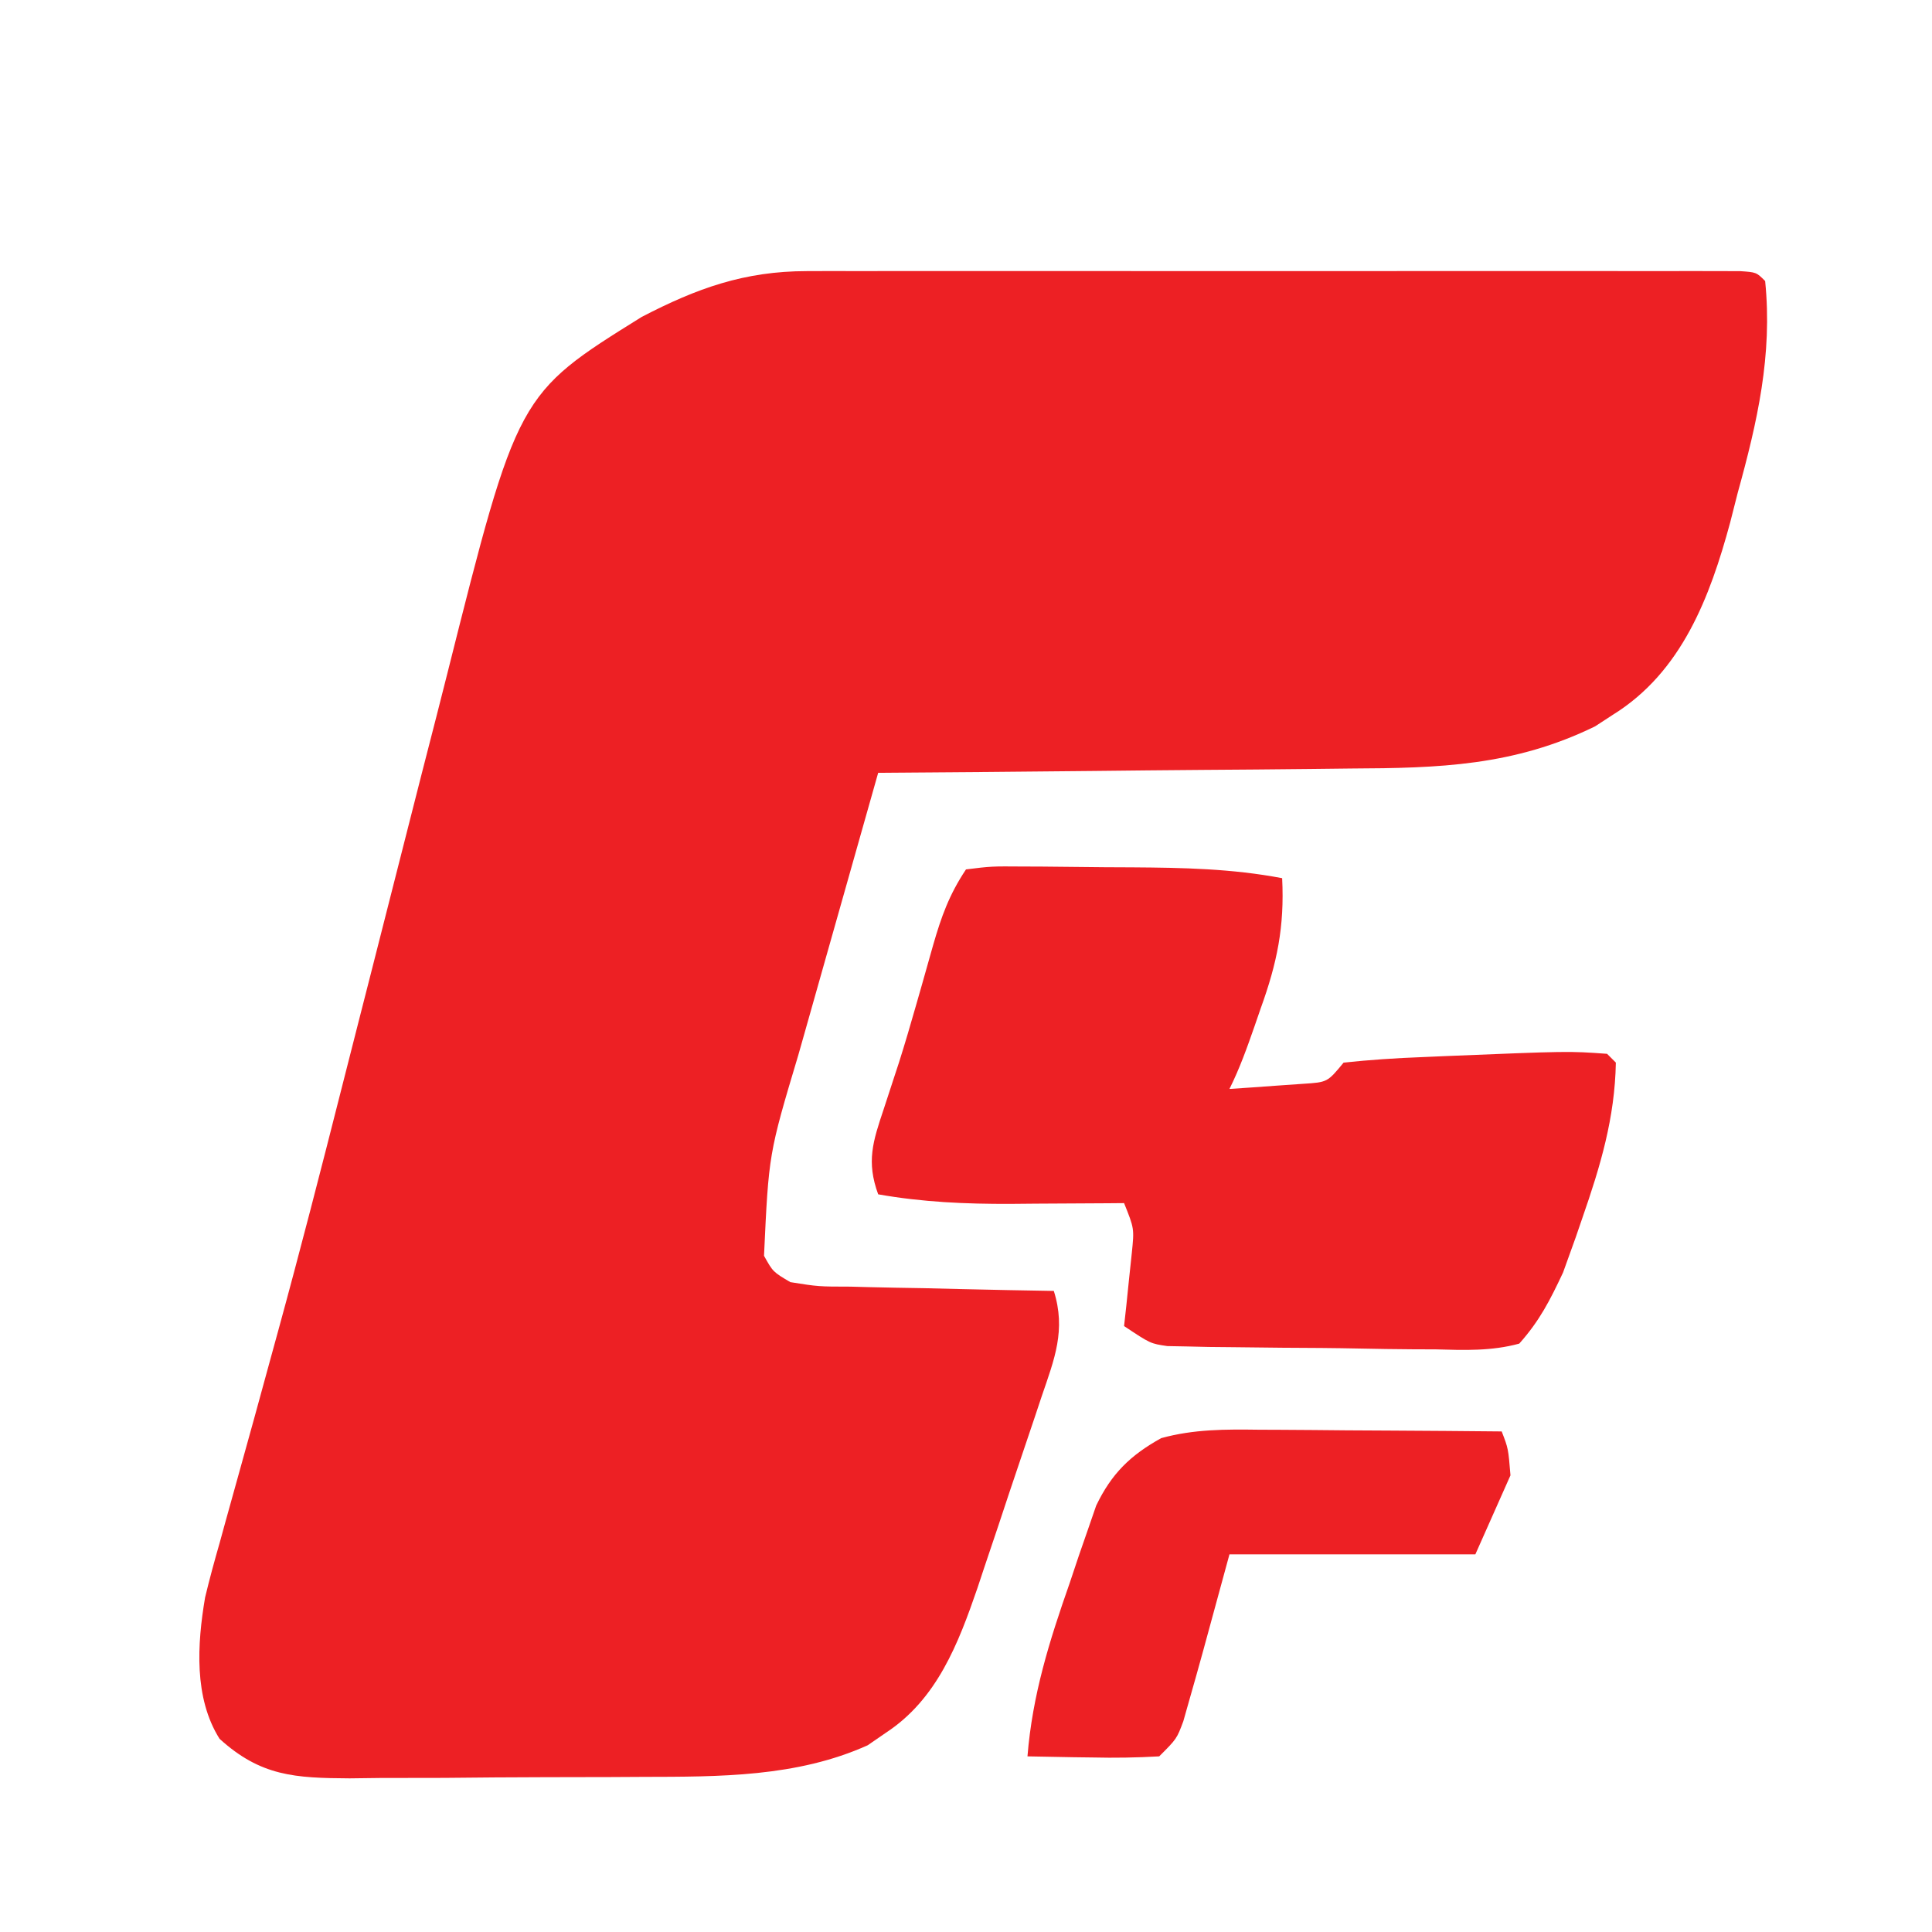 <svg xmlns="http://www.w3.org/2000/svg" version="1.1" xmlns:xlink="http://www.w3.org/1999/xlink" width="220" height="220"><svg version="1.1" xmlns="http://www.w3.org/2000/svg" width="220" height="220">
<path d="M0 0 C1.434 -0.004 1.434 -0.004 2.898 -0.009 C3.935 -0.007 4.972 -0.004 6.04 -0.002 C7.142 -0.004 8.243 -0.006 9.378 -0.008 C13.014 -0.012 16.651 -0.009 20.287 -0.006 C22.811 -0.007 25.335 -0.007 27.859 -0.009 C33.145 -0.01 38.431 -0.008 43.717 -0.003 C49.834 0.002 55.951 0 62.068 -0.005 C67.952 -0.01 73.835 -0.01 79.719 -0.007 C82.224 -0.006 84.73 -0.007 87.235 -0.009 C90.726 -0.012 94.217 -0.008 97.708 -0.002 C98.753 -0.004 99.799 -0.006 100.876 -0.009 C101.82 -0.006 102.765 -0.003 103.739 0 C104.565 0 105.391 0.001 106.242 0.001 C108.116 0.127 108.116 0.127 109.116 1.127 C109.971 9.548 108.225 17.186 105.991 25.252 C105.707 26.367 105.423 27.482 105.131 28.631 C102.832 37.118 99.615 45.647 91.803 50.502 C91.126 50.943 90.45 51.384 89.752 51.838 C80.533 56.345 71.982 56.597 61.924 56.639 C60.368 56.656 58.811 56.674 57.254 56.693 C53.186 56.74 49.117 56.77 45.048 56.797 C40.885 56.826 36.722 56.873 32.559 56.918 C24.411 57.004 16.263 57.071 8.116 57.127 C6.584 62.534 5.054 67.942 3.526 73.35 C3.006 75.187 2.486 77.024 1.966 78.861 C1.215 81.512 0.466 84.163 -0.283 86.814 C-0.513 87.626 -0.743 88.438 -0.981 89.274 C-4.346 100.517 -4.346 100.517 -4.884 112.127 C-3.863 113.96 -3.863 113.96 -1.884 115.127 C1.31 115.635 1.31 115.635 4.971 115.639 C5.963 115.666 5.963 115.666 6.976 115.693 C9.085 115.747 11.194 115.781 13.303 115.814 C14.735 115.848 16.166 115.882 17.598 115.918 C21.104 116.003 24.609 116.07 28.116 116.127 C29.517 120.58 28.193 123.87 26.729 128.147 C26.471 128.923 26.212 129.7 25.946 130.5 C25.397 132.144 24.843 133.785 24.284 135.425 C23.436 137.916 22.608 140.412 21.782 142.91 C21.244 144.51 20.706 146.11 20.166 147.709 C19.921 148.448 19.676 149.187 19.424 149.948 C17.241 156.296 14.81 162.628 8.991 166.439 C8.307 166.91 7.624 167.38 6.92 167.865 C-1.152 171.497 -9.981 171.446 -18.681 171.463 C-20.47 171.473 -20.47 171.473 -22.295 171.483 C-24.799 171.493 -27.303 171.498 -29.808 171.498 C-33.637 171.502 -37.465 171.538 -41.295 171.576 C-43.736 171.582 -46.177 171.586 -48.619 171.588 C-49.76 171.602 -50.9 171.617 -52.076 171.631 C-58.3 171.596 -62.194 171.39 -66.884 167.127 C-69.819 162.459 -69.428 156.337 -68.531 151.037 C-68.028 148.937 -67.463 146.866 -66.865 144.791 C-66.651 144.011 -66.437 143.231 -66.216 142.428 C-65.753 140.746 -65.285 139.066 -64.813 137.387 C-63.527 132.813 -62.279 128.229 -61.025 123.647 C-60.764 122.696 -60.503 121.746 -60.234 120.767 C-57.715 111.579 -55.344 102.356 -53.002 93.121 C-52.322 90.438 -51.638 87.756 -50.953 85.074 C-50.727 84.191 -50.502 83.307 -50.269 82.397 C-50.044 81.517 -49.819 80.636 -49.588 79.729 C-48.23 74.409 -46.874 69.089 -45.527 63.767 C-44.429 59.43 -43.319 55.097 -42.201 50.766 C-41.79 49.166 -41.383 47.564 -40.981 45.961 C-32.949 14.011 -32.949 14.011 -18.814 5.217 C-12.53 1.951 -7.114 0.003 0 0 Z " fill="#ED2024" transform="translate(91.884,30.873)"></path>
<!-- <path d="M0 0 C0.90641739 0.00045319 1.81283478 0.00090637 2.74671936 0.00137329 C4.17124924 -0.00366463 4.17124924 -0.00366463 5.6245575 -0.00880432 C8.78516426 -0.01835313 11.94571818 -0.02025999 15.1063385 -0.02133179 C17.30055768 -0.02454377 19.49477664 -0.0279078 21.68899536 -0.03141785 C26.30182898 -0.03742042 30.91464383 -0.03925681 35.52748108 -0.03866577 C41.42187139 -0.03856457 47.31614009 -0.05216812 53.21050167 -0.06943798 C57.74972071 -0.08059569 62.28891082 -0.08258375 66.82814217 -0.08205605 C68.99972003 -0.08323235 71.17129874 -0.08763443 73.34286308 -0.09538841 C76.39423283 -0.10525577 79.4453449 -0.10228277 82.49671936 -0.09628296 C83.38491867 -0.10190247 84.27311798 -0.10752197 85.18823242 -0.11331177 C94.50476205 -0.06708209 103.36861163 0.94629003 110.70399475 7.14663696 C117.0093592 15.23043754 116.53370922 24.49016065 115.47150803 34.29198837 C114.74996892 39.46876935 113.75018383 44.59266827 112.7469635 49.72085571 C112.43927473 51.34492037 112.13259861 52.96917716 111.82687378 54.59361267 C111.18955944 57.96265138 110.54237736 61.32958349 109.88734436 64.69522095 C109.05000209 69.00027806 108.23485693 73.30918493 107.4265089 77.6197691 C106.79835761 80.95925315 106.16035098 84.29679313 105.51917458 87.6337986 C105.21473879 89.22286419 104.91295279 90.81243991 104.61392784 92.40253258 C104.19560768 94.6170212 103.76446686 96.82863182 103.32972717 99.03994751 C102.96665718 100.92280708 102.96665718 100.92280708 102.59625244 102.84370422 C101.71484926 106.10645607 100.69065944 108.42397272 98.70399475 111.14663696 C96.65101624 111.73013306 96.65101624 111.73013306 94.3250885 111.67007446 C93.06728577 111.65267212 93.06728577 111.65267212 91.78407288 111.63491821 C90.4759967 111.57884399 90.4759967 111.57884399 89.14149475 111.52163696 C88.26557678 111.50745728 87.38965881 111.49327759 86.48719788 111.47866821 C80.07173083 111.330505 80.07173083 111.330505 77.70399475 110.14663696 C78.39905618 102.97028028 79.58058653 95.95941638 80.9188385 88.87710571 C81.13464066 87.7197139 81.35044281 86.56232208 81.57278442 85.36985779 C82.25928075 81.69070166 82.95014923 78.01238468 83.64149475 74.33413696 C84.3285332 70.66646809 85.01461665 66.9986243 85.69949341 63.33055115 C86.12437253 61.0562679 86.55058294 58.78223278 86.97839355 56.50849915 C87.96972921 51.21426614 88.93639165 45.9162291 89.85462952 40.60879517 C90.01979568 39.65648514 90.18496185 38.70417511 90.35513306 37.7230072 C90.84652353 34.09405108 90.82256443 31.65148864 89.70399475 28.14663696 C85.14239041 24.16221522 80.09878766 24.80183348 74.39149475 24.95913696 C73.46014709 24.97267212 72.52879944 24.98620728 71.56922913 25.00015259 C69.28021829 25.03536814 66.99241017 25.08461598 64.70399475 25.14663696 C64.50354553 26.23452515 64.30309631 27.32241333 64.09657288 28.44326782 C62.22273949 38.602852 60.33499717 48.75976606 58.43197632 58.91392517 C57.47880956 63.9999762 56.52896346 69.08658267 55.58827209 74.17495728 C54.70495887 78.94972898 53.80896697 83.72195805 52.90370178 88.49261475 C52.56249516 90.30222551 52.22573493 92.11268037 51.89344788 93.9239502 C51.429255 96.44977578 50.94947164 98.97215297 50.4657135 101.49429321 C50.33158554 102.24437653 50.19745758 102.99445984 50.05926514 103.76727295 C49.70245647 105.58167531 49.21336483 107.36902327 48.70399475 109.14663696 C45.63255342 111.19426451 45.00548517 111.39670647 41.5438385 111.37710571 C40.75042053 111.37517212 39.95700256 111.37323853 39.13954163 111.37124634 C38.31518616 111.35900024 37.49083069 111.34675415 36.64149475 111.33413696 C35.81327209 111.33349243 34.98504944 111.3328479 34.13172913 111.33218384 C27.98506412 111.28717164 27.98506412 111.28717164 25.70399475 110.14663696 C27.16409693 96.40967916 29.66040327 82.90501703 32.20399475 69.33413696 C32.61197943 67.13955588 33.01953407 64.94489481 33.426651 62.75015259 C34.17593543 58.71278368 34.92795473 54.67594364 35.68251038 50.63955688 C35.93375671 49.28536148 35.93375671 49.28536148 36.19007874 47.90380859 C36.54667917 45.99063879 36.90854141 44.07844519 37.27455139 42.16705322 C37.45687317 41.20036713 37.63919495 40.23368103 37.82704163 39.23770142 C37.99232361 38.37248367 38.15760559 37.50726593 38.32789612 36.61582947 C38.86641594 33.08029649 38.8386873 29.71598948 38.70399475 26.14663696 C36.07676079 24.83301998 33.97788914 24.93409788 31.03993225 24.83023071 C29.35770569 24.76738892 29.35770569 24.76738892 27.64149475 24.70327759 C26.46586975 24.66396118 25.29024475 24.62464478 24.07899475 24.58413696 C22.89563538 24.54095337 21.712276 24.49776978 20.49305725 24.45327759 C17.56349147 24.3469627 14.63383887 24.24493055 11.70399475 24.14663696 C11.606026 25.05800415 11.50805725 25.96937134 11.40711975 26.90835571 C10.52289767 34.56907291 9.39718743 42.12214587 7.911026 49.68960571 C7.55215581 51.54307998 7.19394767 53.39668252 6.83631897 55.25039673 C6.65043213 56.21309479 6.46454529 57.17579285 6.27302551 58.16766357 C5.50251354 62.20142556 4.75971556 66.24006064 4.01860046 70.27931213 C3.26081921 74.40321803 2.4917012 78.52497565 1.72181702 82.64663696 C1.32909003 84.76144783 0.94053575 86.87703714 0.55580139 88.99331665 C-0.01020147 92.10124712 -0.59102446 95.20608616 -1.1749115 98.31069946 C-1.34374344 99.25740509 -1.51257538 100.20411072 -1.68652344 101.17950439 C-1.85357285 102.05247162 -2.02062225 102.92543884 -2.19273376 103.82485962 C-2.33389114 104.58980743 -2.47504852 105.35475525 -2.6204834 106.1428833 C-3.41670419 108.50465787 -4.36740117 109.59224473 -6.29600525 111.14663696 C-8.25718689 111.50308228 -8.25718689 111.50308228 -10.4561615 111.47476196 C-11.64628845 111.46702759 -11.64628845 111.46702759 -12.86045837 111.45913696 C-13.68481384 111.43851196 -14.50916931 111.41788696 -15.35850525 111.39663696 C-16.18672791 111.39148071 -17.01495056 111.38632446 -17.86827087 111.38101196 C-23.98655976 111.30135971 -23.98655976 111.30135971 -26.29600525 110.14663696 C-25.71593294 100.26184276 -23.85504571 90.66064243 -22.02256775 80.95132446 C-21.69441549 79.19181837 -21.366737 77.43222386 -21.039505 75.67254639 C-20.18033095 71.05876951 -19.31527425 66.44611596 -18.44877625 61.83370972 C-17.40524188 56.27354333 -16.36814553 50.71217348 -15.33063316 45.15088081 C-14.52143127 40.81364165 -13.71118362 36.47660935 -12.89723206 32.14025879 C-12.5972808 30.53937543 -12.29742327 28.93847451 -11.99766541 27.33755493 C-11.85419992 26.57297911 -11.71073444 25.80840328 -11.56292152 25.02065849 C-10.82975913 21.09173221 -10.12014711 17.1601059 -9.44413757 13.22091675 C-9.30812323 12.43120043 -9.17210888 11.64148411 -9.03197289 10.82783699 C-8.77441913 9.32313383 -8.52037123 7.81782516 -8.27031898 6.31185722 C-7.16285261 -0.16446483 -6.56107655 0.03412862 0 0 Z " fill="#ED2024" transform="translate(912.2960052490234,90.85336303710938)"/> -->
<!-- <path d="M0 0 C1.78074165 -0.00855011 1.78074165 -0.00855011 3.59745789 -0.01727295 C6.10296749 -0.02669444 8.60848933 -0.03324556 11.11401367 -0.03710938 C14.92584039 -0.04681547 18.73712771 -0.07786724 22.54882812 -0.109375 C24.99088224 -0.11590598 27.43294018 -0.12115608 29.875 -0.125 C31.56922844 -0.1435202 31.56922844 -0.1435202 33.29768372 -0.16241455 C44.35027255 -0.13163876 53.30973382 1.87614007 61.32421875 9.890625 C66.54637655 16.68450019 67.06421896 23.46899157 66.140625 31.80078125 C64.22787753 44.71553352 61.19082072 55.26753881 50.70703125 63.73828125 C41.35041912 70.35852568 31.95266606 71.50884961 20.734375 71.43359375 C19.61606796 71.43313553 18.49776093 71.43267731 17.3455658 71.4322052 C14.99656098 71.4291978 12.64755788 71.42135715 10.29858398 71.40893555 C6.68661525 71.39056088 3.07490145 71.38842688 -0.53710938 71.38867188 C-2.82161682 71.38376063 -5.10612252 71.37793404 -7.390625 71.37109375 C-8.47593002 71.36998093 -9.56123505 71.3688681 -10.6794281 71.36772156 C-11.67458939 71.36134171 -12.66975067 71.35496185 -13.69506836 71.34838867 C-14.57472763 71.34457687 -15.4543869 71.34076508 -16.36070251 71.33683777 C-18.36328125 71.203125 -18.36328125 71.203125 -19.36328125 70.203125 C-19.62256518 64.89462773 -18.98093734 60.01093518 -17.98828125 54.828125 C-17.86195313 54.10496094 -17.735625 53.38179687 -17.60546875 52.63671875 C-17.26286761 50.81065465 -16.82080442 49.00383547 -16.36328125 47.203125 C-13.26608014 45.65452444 -10.00503962 46.10299864 -6.609375 46.140625 C-5.83449234 46.14441162 -5.05960968 46.14819824 -4.26124573 46.15209961 C-0.94517515 46.16841679 2.37077228 46.19629513 5.68676758 46.22363281 C8.10888073 46.24190384 10.53097267 46.25389008 12.953125 46.265625 C13.68785538 46.27392334 14.42258575 46.28222168 15.17958069 46.29077148 C25.12585533 46.61996146 25.12585533 46.61996146 34.13671875 43.203125 C36.99471578 39.77352856 37.52539097 37.70670272 38.01953125 33.38671875 C37.43773381 30.06809868 36.37790852 29.18649401 33.63671875 27.203125 C30.21436735 26.60287289 26.82616996 26.66687518 23.359375 26.70703125 C22.35587509 26.70557602 21.35237518 26.70412079 20.31846619 26.70262146 C18.19771419 26.7042803 16.07695013 26.71583987 13.95629883 26.73657227 C10.71448445 26.76548883 7.47430934 26.75718794 4.23242188 26.74414062 C2.17056498 26.75037936 0.10871325 26.75877135 -1.953125 26.76953125 C-2.9209642 26.76659561 -3.88880341 26.76365997 -4.88597107 26.76063538 C-10.87328366 26.84430503 -14.31452825 27.55529698 -18.92913818 31.56306458 C-20.59538328 33.46855274 -20.91986376 34.62963482 -21.34643555 37.10449219 C-21.48635422 37.88250183 -21.62627289 38.66051147 -21.77043152 39.46209717 C-21.90806412 40.2996051 -22.04569672 41.13711304 -22.1875 42 C-22.41419121 43.30049286 -22.41419121 43.30049286 -22.64546204 44.6272583 C-22.96277093 46.46211937 -23.27424774 48.29799714 -23.58032227 50.13476562 C-24.04707289 52.93090946 -24.53267306 55.72326262 -25.02148438 58.515625 C-25.32794837 60.30189061 -25.63332212 62.08834368 -25.9375 63.875 C-26.08120529 64.70441101 -26.22491058 65.53382202 -26.37297058 66.3883667 C-27.13872499 71.0289407 -27.71928058 75.4847389 -27.36328125 80.203125 C-24.82190966 83.36266805 -23.21705466 84.91853386 -19.36328125 86.203125 C-17.14050543 86.32112906 -14.91444574 86.38006826 -12.6887207 86.40844727 C-12.01528625 86.41834686 -11.34185181 86.42824646 -10.64801025 86.43844604 C-8.42422998 86.47000889 -6.20042835 86.49479775 -3.9765625 86.51953125 C-2.43384753 86.54010529 -0.89113815 86.56110188 0.65156555 86.58250427 C4.71049477 86.6376785 8.76947448 86.68710825 12.82849121 86.73535156 C16.97099293 86.78560054 21.11342141 86.84126887 25.25585938 86.89648438 C33.38275056 87.00400909 41.50970305 87.10546666 49.63671875 87.203125 C51.41682371 90.76333491 49.94574784 94.81864293 49.32421875 98.640625 C49.19337891 99.51267578 49.06253906 100.38472656 48.92773438 101.28320312 C48.79431641 102.12173828 48.66089844 102.96027344 48.5234375 103.82421875 C48.40186279 104.5917749 48.28028809 105.35933105 48.1550293 106.15014648 C47.63671875 108.203125 47.63671875 108.203125 45.63671875 111.203125 C43.09778689 111.51636213 40.79959293 111.6333697 38.25634766 111.62304688 C37.49504547 111.63151642 36.73374329 111.63998596 35.94937134 111.64871216 C33.42050646 111.67219466 30.89224718 111.67310071 28.36328125 111.671875 C26.60126503 111.67897671 24.83925112 111.68667573 23.07723999 111.69494629 C19.37320554 111.70842179 15.66938419 111.70994924 11.96533203 111.70410156 C7.24673532 111.69824346 2.52918113 111.72861937 -2.18921471 111.76921844 C-5.83555489 111.79525092 -9.48165055 111.79795811 -13.12807083 111.79432678 C-14.86539932 111.79600776 -16.60274039 111.80555057 -18.33997726 111.82347107 C-28.39918198 111.91570799 -37.55066447 111.79474717 -46.36328125 106.203125 C-52.44697883 100.1974225 -55.63296196 93.96447589 -55.71875 85.3046875 C-55.57042848 75.65237964 -53.87081781 66.2170302 -52.2199707 56.72558594 C-51.67617365 53.58039457 -51.16032877 50.43145675 -50.64648438 47.28125 C-47.90381538 30.94850567 -44.88558189 17.68485728 -31.42578125 6.890625 C-21.80582684 0.05637167 -11.40568084 0.04268627 0 0 Z " fill="#ED2024" transform="translate(262.36328125,90.796875)"/> -->
<!-- <path d="M0 0 C1.28578949 -0.00637985 2.57157898 -0.0127597 3.89633179 -0.01933289 C5.31451378 -0.02086289 6.73269628 -0.02197614 8.15087891 -0.02270508 C9.6028344 -0.02591876 11.05478957 -0.02928291 12.50674438 -0.03279114 C15.56179553 -0.03879459 18.61681837 -0.04063017 21.671875 -0.04003906 C25.55959791 -0.03993822 29.44713493 -0.05350293 33.33481407 -0.07081127 C36.34112352 -0.08202152 39.34738961 -0.0839554 42.3537178 -0.08342934 C43.78483334 -0.08459927 45.21595036 -0.08896475 46.64704514 -0.0967617 C59.5090576 -0.16018698 70.44743328 0.22900758 81.00244141 8.14526367 C85.81157681 12.95439907 88.34640679 18.89408509 88.54359436 25.67945862 C88.53903732 26.38876022 88.53448029 27.09806183 88.52978516 27.82885742 C88.5262352 28.62134384 88.52268524 29.41383026 88.51902771 30.23033142 C88.13523187 44.5011225 85.27548256 58.72398518 82.96154785 72.78265381 C82.42743429 76.04857166 81.9071074 79.31662128 81.3872385 82.58483219 C80.76520001 86.49248959 80.13641122 90.39904955 79.50634766 94.30541992 C79.38721071 95.0464049 79.26807377 95.78738987 79.14532661 96.55082893 C78.80915965 98.63249254 78.46829831 100.71332638 78.12573242 102.79394531 C77.93253922 103.97573868 77.73934601 105.15753204 77.54029846 106.37513733 C77.00244141 109.14526367 77.00244141 109.14526367 76.00244141 111.14526367 C68.2814754 111.30123256 60.56039846 111.44934166 52.83910847 111.58822727 C49.25129929 111.65299223 45.66357367 111.72016562 42.07592773 111.79345703 C14.66453756 112.35007874 14.66453756 112.35007874 1.88525391 111.77416992 C1.06185013 111.73852432 0.23844635 111.70287872 -0.60990906 111.66615295 C-8.49318101 111.22743546 -15.74281669 109.86523927 -21.49755859 104.08276367 C-27.81623187 95.33948321 -27.37444045 85.92428157 -25.86474609 75.74291992 C-24.22332156 66.30174806 -21.88901958 56.0076485 -14.20849609 49.66870117 C-4.57468255 43.64244334 4.67913783 42.69134127 15.88525391 42.63354492 C17.18067108 42.61559372 18.47608826 42.59764252 19.8107605 42.57914734 C23.22020514 42.53206044 26.62958559 42.50198631 30.03924561 42.47570801 C33.53231485 42.44569128 37.02516357 42.39923479 40.51806641 42.35424805 C47.34606484 42.26868668 54.1741371 42.20113432 61.00244141 42.14526367 C61.20192326 40.71815769 61.38977628 39.28942323 61.57275391 37.86010742 C61.67861816 37.06467529 61.78448242 36.26924316 61.89355469 35.44970703 C62.05909326 31.9463021 61.04588091 29.93796433 59.00244141 27.14526367 C55.14701855 25.16015829 51.85991845 24.87730482 47.55981445 24.82641602 C46.27886398 24.80654633 44.99791351 24.78667664 43.67814636 24.76620483 C42.29015271 24.75433023 40.90215724 24.74266727 39.51416016 24.73120117 C38.08639926 24.71247962 36.65864931 24.69290547 35.23091125 24.67251587 C31.48438994 24.62129267 27.7378328 24.58161474 23.9911499 24.54437256 C20.16344408 24.50427114 16.33588606 24.45320688 12.50830078 24.40307617 C5.00644923 24.30643319 -2.49547411 24.22199154 -9.99755859 24.14526367 C-9.88252591 21.62362607 -9.75581083 19.10345177 -9.62255859 16.58276367 C-9.57615234 15.52605469 -9.57615234 15.52605469 -9.52880859 14.44799805 C-8.73145958 0.0292701 -8.73145958 0.0292701 0 0 Z M4.00244141 73.14526367 C1.66322656 76.3351021 1.58916934 79.2605062 2.00244141 83.14526367 C3.54750607 85.18193982 4.72390297 86.00599445 7.00244141 87.14526367 C8.54471997 87.23517459 10.09085036 87.26283328 11.63574219 87.25878906 C12.59658722 87.25871353 13.55743225 87.258638 14.5473938 87.25856018 C16.10682205 87.25081825 16.10682205 87.25081825 17.69775391 87.24291992 C18.76033417 87.24150497 19.82291443 87.24009003 20.91769409 87.2386322 C24.3209715 87.23302201 27.72418379 87.22046776 31.12744141 87.20776367 C33.43082587 87.20274999 35.73421137 87.19818685 38.03759766 87.1940918 C43.6925679 87.18304927 49.3475 87.16630119 55.00244141 87.14526367 C55.33819197 84.70807432 55.67113425 82.27055752 56.00244141 79.83276367 C56.09783203 79.1424707 56.19322266 78.45217773 56.29150391 77.7409668 C56.68271583 74.84879294 57.00244141 72.0676139 57.00244141 69.14526367 C50.418917 69.04365078 43.83559564 68.97370898 37.25146484 68.92553711 C35.01278119 68.90545051 32.77414982 68.87817587 30.53564453 68.84350586 C27.31350792 68.79485904 24.09206639 68.77226493 20.86962891 68.75463867 C19.37397903 68.72367096 19.37397903 68.72367096 17.84811401 68.69207764 C11.89876392 68.69016653 8.54299348 69.19703763 4.00244141 73.14526367 Z " fill="#ED2024" transform="translate(580.99755859375,90.854736328125)"/> -->
<!-- <path d="M0 0 C0.75990234 -0.00175232 1.51980469 -0.00350464 2.30273438 -0.00531006 C4.80308342 -0.00969553 7.30336123 -0.00680342 9.80371094 -0.00341797 C11.54294854 -0.00409168 13.28218606 -0.00506226 15.02142334 -0.00631714 C18.65947367 -0.00778939 22.29749941 -0.00565368 25.93554688 -0.00097656 C30.60878568 0.00473744 35.28196727 0.0014282 39.95520401 -0.00454903 C43.5427087 -0.00815292 47.13019969 -0.00701714 50.71770477 -0.00442123 C52.44176999 -0.00375237 54.16583643 -0.00457899 55.88990021 -0.00690079 C58.29121733 -0.00942633 60.69243996 -0.00558892 63.09375 0 C63.8116571 -0.00202423 64.52956421 -0.00404846 65.26922607 -0.00613403 C70.17381962 0.01512822 70.17381962 0.01512822 71.28808594 1.12939453 C71.70509142 8.35748956 71.56008536 17.58539569 68.28808594 24.12939453 C66.95503922 24.13819389 66.95503922 24.13819389 65.59506226 24.14717102 C57.20855257 24.20514136 48.82230798 24.27724305 40.43605614 24.36510944 C36.12487034 24.40978408 31.81377842 24.44904651 27.50244141 24.47583008 C23.33958352 24.50189222 19.1770874 24.54231494 15.01445389 24.5925808 C13.42853937 24.60922989 11.84256231 24.62075636 10.25657272 24.62700844 C8.030203 24.63667115 5.80475468 24.66475441 3.57861328 24.69702148 C1.67999039 24.71367607 1.67999039 24.71367607 -0.25698853 24.73066711 C-4.86156012 25.26207334 -8.24591026 26.71225752 -11.58691406 29.94189453 C-13.11910523 32.92115514 -13.19413165 34.82275964 -12.71191406 38.12939453 C-10.66372996 40.74771006 -9.474197 41.98170284 -6.17221069 42.62145996 C-5.2164212 42.61827759 -4.26063171 42.61509521 -3.27587891 42.61181641 C-2.18729584 42.61862427 -1.09871277 42.62543213 0.02285767 42.63244629 C1.7822316 42.61546692 1.7822316 42.61546692 3.57714844 42.59814453 C4.79075043 42.60519409 6.00435242 42.61224365 7.25473022 42.61950684 C12.44580971 42.64900042 17.63651547 42.63241996 22.82763672 42.62011719 C26.61936591 42.61772553 30.41049403 42.63872329 34.20214844 42.66064453 C35.36291901 42.64932495 36.52368958 42.63800537 37.71963501 42.62634277 C45.5355875 42.67438802 53.13670481 43.47160461 59.22671509 48.83752441 C64.53867829 54.50840825 65.70406074 60.26395509 65.53808594 67.86767578 C64.73930792 78.28923273 62.9002925 88.16052012 57.28808594 97.12939453 C56.73121094 98.03689453 56.17433594 98.94439453 55.60058594 99.87939453 C48.24751221 107.03373654 38.16466924 111.44310185 27.90101624 111.50265503 C27.15726242 111.4918692 26.41350861 111.48108337 25.6472168 111.4699707 C24.8363562 111.47040878 24.02549561 111.47084686 23.19006348 111.47129822 C20.54409612 111.4692296 17.89878457 111.44599112 15.25292969 111.42236328 C13.40491583 111.41676045 11.55689749 111.4124936 9.70887756 111.40950012 C4.87061017 111.39810545 0.03261763 111.36868515 -4.80554199 111.33538818 C-9.7528105 111.30457073 -14.70012389 111.29096994 -19.64746094 111.27587891 C-29.33573201 111.24380982 -39.02380008 111.19267927 -48.71191406 111.12939453 C-48.22068954 102.99833592 -47.35925165 95.11018538 -45.71191406 87.12939453 C-44.78563202 87.1257489 -43.85934998 87.12210327 -42.90499878 87.11834717 C-34.16526416 87.08044237 -25.42590176 87.02356125 -16.68642998 86.94549179 C-12.19360797 86.90602344 -7.70098177 86.87383189 -3.20800781 86.85839844 C1.12997818 86.8432275 5.46742586 86.80877456 9.80517197 86.76108551 C11.45807078 86.74627615 13.11104645 86.73835377 14.76401138 86.73751068 C17.08397711 86.73513782 19.40245896 86.70803546 21.72216797 86.67529297 C23.04121124 86.66641052 24.36025452 86.65752808 25.7192688 86.64837646 C29.87248627 86.04441029 32.04433215 84.74526277 35.28808594 82.12939453 C37.83097615 78.0386581 37.34957105 74.72916337 36.28808594 70.12939453 C33.85974768 68.9152254 32.28364485 68.99205016 29.56982422 68.97167969 C28.58764923 68.96141754 27.60547424 68.9511554 26.59353638 68.94058228 C25.52594086 68.93328094 24.45834534 68.92597961 23.35839844 68.91845703 C21.09537072 68.89035993 18.83235 68.86169533 16.56933594 68.83251953 C13.00391041 68.79147022 9.43861133 68.75458465 5.87304688 68.72802734 C2.4303885 68.70016324 -1.01167695 68.65426157 -4.45410156 68.60595703 C-5.50145477 68.60270416 -6.54880798 68.59945129 -7.62789917 68.59609985 C-18.20270216 68.42327977 -28.25409235 67.14743793 -35.92285156 59.39501953 C-41.26435561 52.63066943 -40.93942058 45.85405456 -40.14941406 37.62939453 C-38.81094211 26.33378384 -35.78068296 15.8179476 -26.57128906 8.40673828 C-18.05701758 2.51335649 -10.3750775 -0.02958756 0 0 Z " fill="#ED2024" transform="translate(482.7119140625,90.87060546875)"/> -->
<!-- <path d="M0 0 C3.02944129 -0.49786635 5.70759352 -0.73788402 8.75 -0.8125 C9.54921875 -0.88275391 10.3484375 -0.95300781 11.171875 -1.02539062 C13.77438759 -1.08745713 15.54547517 -0.88064257 18 0 C19.51268005 1.82940674 19.51268005 1.82940674 20.86108398 4.24316406 C21.37128082 5.15144455 21.88147766 6.05972504 22.40713501 6.99552917 C25.2479107 12.35381612 27.98861431 17.7545366 30.67578125 23.19140625 C31.29216332 24.430458 31.90896717 25.66930002 32.52616882 26.90794373 C34.1320483 30.13286329 35.73342157 33.35999638 37.33343506 36.58782959 C39.91022989 41.78495217 42.49273475 46.97923184 45.0776577 52.1723156 C45.97754195 53.98230566 46.87468975 55.7936331 47.77156067 57.6051178 C48.31270004 58.69392746 48.85383942 59.78273712 49.41137695 60.90454102 C50.12702568 62.348218 50.12702568 62.348218 50.85713196 63.82106018 C51.81951214 65.91876318 51.81951214 65.91876318 53 67 C53.20338234 65.76305138 53.20338234 65.76305138 53.41087341 64.50111389 C54.68683224 56.74534533 55.96665049 48.99022583 57.25085354 41.23581791 C57.91100182 37.24878966 58.56963323 33.26152296 59.22485352 29.27368164 C59.85674623 25.42816127 60.49255082 21.58330672 61.13112068 17.73888969 C61.37454941 16.26904968 61.61654634 14.79897183 61.85711479 13.32866096 C62.19323858 11.27583996 62.53435621 9.22390912 62.87670898 7.17211914 C63.06990219 6.00185684 63.2630954 4.83159454 63.46214294 3.62586975 C64 1 64 1 65 0 C66.63472882 -0.08700342 68.27314055 -0.10701063 69.91015625 -0.09765625 C70.89951172 -0.09443359 71.88886719 -0.09121094 72.90820312 -0.08789062 C73.94912109 -0.07951172 74.99003906 -0.07113281 76.0625 -0.0625 C77.62967773 -0.05573242 77.62967773 -0.05573242 79.22851562 -0.04882812 C81.8190666 -0.03699913 84.40950559 -0.02051689 87 0 C88.26761564 3.80284691 87.66732071 6.08563638 86.99951172 10.04052734 C86.88089279 10.75516144 86.76227386 11.46979553 86.64006042 12.20608521 C86.24355743 14.58392677 85.83665835 16.95986697 85.4296875 19.3359375 C85.14815483 21.01085199 84.86725156 22.68587238 84.58694458 24.36099243 C83.84238285 28.79959538 83.08896267 33.23665181 82.33380127 37.67346191 C81.58684148 42.07175037 80.84852947 46.47148815 80.109375 50.87109375 C78.82297206 58.52002979 77.5265247 66.16721217 76.22306442 73.81325912 C75.42803037 78.47829331 74.63787333 83.14410507 73.85330772 87.81091118 C73.50050905 89.90679229 73.14593691 92.00236385 72.79055786 94.09780884 C72.36270258 96.62089047 71.93764512 99.14444868 71.51583862 101.66854858 C71.23560349 103.31109116 71.23560349 103.31109116 70.94970703 104.98681641 C70.78922882 105.93795319 70.62875061 106.88908997 70.46340942 107.86904907 C70 110 70 110 69 111 C67.43827255 111.08685603 65.87270656 111.10702219 64.30859375 111.09765625 C63.36435547 111.09443359 62.42011719 111.09121094 61.44726562 111.08789062 C60.45404297 111.07951172 59.46082031 111.07113281 58.4375 111.0625 C57.44041016 111.05798828 56.44332031 111.05347656 55.41601562 111.04882812 C52.94395151 111.03700007 50.47200482 111.02051849 48 111 C43.60319363 102.98511318 39.42536686 94.9118963 35.5625 86.625 C32.35132863 79.74342298 28.97424852 72.9867844 25.35766602 66.30908203 C21.74396092 59.62048951 18.38007124 52.80866884 15 46 C14.87916046 46.74058151 14.75832092 47.48116302 14.63381958 48.2441864 C13.49229906 55.23374715 12.34527569 62.22237747 11.19211006 69.21002483 C10.59949329 72.80220774 10.00898711 76.39471081 9.42333984 79.98803711 C8.8577573 83.45775999 8.28658451 86.92652082 7.71157455 90.39469337 C7.38760424 92.35768476 7.06938409 94.32162236 6.75125122 96.28556824 C6.55119476 97.4864357 6.35113831 98.68730316 6.14501953 99.92456055 C5.97181183 100.97935104 5.79860413 102.03414154 5.62014771 103.12089539 C5 106 5 106 3 111 C-3.93 111 -10.86 111 -18 111 C-18.8117941 106.9410295 -19.11116237 105.29058558 -18.48832703 101.50863647 C-18.34955139 100.63944077 -18.21077576 99.77024506 -18.0677948 98.87471008 C-17.90837906 97.93427353 -17.74896332 96.99383698 -17.5847168 96.02490234 C-17.42226471 95.02437332 -17.25981262 94.0238443 -17.09243774 92.99299622 C-16.55353418 89.68912487 -16.00174317 86.38755613 -15.44921875 83.0859375 C-15.07087141 80.79107821 -14.69309704 78.49612439 -14.31587219 76.20108032 C-13.52363463 71.39350926 -12.72514046 66.58703126 -11.92211914 61.78125 C-10.89212413 55.61461813 -9.87662799 49.44570492 -8.86564922 43.2759304 C-8.08783807 38.53793564 -7.30292626 33.801139 -6.51578712 29.06468582 C-6.13853917 26.7899865 -5.76338998 24.5149381 -5.39035606 22.23954391 C-4.86852687 19.06389408 -4.3373051 15.88995858 -3.8034668 12.71630859 C-3.65012375 11.77182358 -3.4967807 10.82733856 -3.33879089 9.85423279 C-3.19155579 8.99067673 -3.04432068 8.12712067 -2.8926239 7.23739624 C-2.76780482 6.48709829 -2.64298574 5.73680035 -2.51438427 4.9637661 C-2 3 -2 3 0 0 Z " fill="#ED2024" transform="translate(688,91)"/> -->
<!-- <path d="M0 0 C0.91644287 0.00523682 1.83288574 0.01047363 2.77709961 0.01586914 C4.26113281 0.02070312 4.26113281 0.02070312 5.77514648 0.02563477 C6.81606445 0.03401367 7.85698242 0.04239258 8.92944336 0.05102539 C10.49662109 0.05779297 10.49662109 0.05779297 12.09545898 0.06469727 C14.68600996 0.07652627 17.27644895 0.0930085 19.86694336 0.11352539 C21.18888779 4.50957684 20.40017015 8.37253405 19.65209961 12.81665039 C19.53314331 13.55963379 19.41418701 14.30261719 19.29162598 15.06811523 C18.84628573 17.83466985 18.38703814 20.59897129 17.92944336 23.36352539 C16.91881836 29.55102539 15.90819336 35.73852539 14.86694336 42.11352539 C29.71694336 42.11352539 44.56694336 42.11352539 59.86694336 42.11352539 C62.20496997 31.5035952 62.20496997 31.5035952 63.99975586 20.87524414 C64.16604492 19.70670898 64.33233398 18.53817383 64.50366211 17.33422852 C64.66479492 16.16827148 64.82592773 15.00231445 64.99194336 13.80102539 C65.32412269 11.4085735 65.65985258 9.01661089 65.99975586 6.62524414 C66.14300293 5.58843506 66.28625 4.55162598 66.43383789 3.48339844 C66.86694336 1.11352539 66.86694336 1.11352539 67.86694336 0.11352539 C69.50167218 0.02652197 71.14008391 0.00651477 72.77709961 0.01586914 C73.76645508 0.0190918 74.75581055 0.02231445 75.77514648 0.02563477 C76.81606445 0.03401367 77.85698242 0.04239258 78.92944336 0.05102539 C80.49662109 0.05779297 80.49662109 0.05779297 82.09545898 0.06469727 C84.68600996 0.07652627 87.27644895 0.0930085 89.86694336 0.11352539 C91.09413605 4.51820709 90.59866975 8.32566527 89.85058594 12.75170898 C89.67024811 13.88244591 89.67024811 13.88244591 89.48626709 15.036026 C89.0864067 17.52944354 88.67404415 20.02061937 88.26147461 22.51196289 C87.97743622 24.26563941 87.69413909 26.01943614 87.4115448 27.77334595 C86.66304134 32.40511403 85.90376966 37.03505668 85.14245605 41.66473389 C84.38409816 46.28975734 83.636973 50.91659323 82.88842773 55.54321289 C80.48039711 70.4008574 78.0489371 85.25525677 75.50366211 100.09008789 C75.26931206 101.47096085 75.26931206 101.47096085 75.03022766 102.87973022 C73.98659507 108.87422198 73.98659507 108.87422198 72.86694336 111.11352539 C65.60694336 111.11352539 58.34694336 111.11352539 50.86694336 111.11352539 C49.52711702 107.09404636 50.36954476 103.72933675 51.04663086 99.64868164 C51.1788504 98.81896347 51.31106995 97.9892453 51.44729614 97.13438416 C51.8721432 94.48047003 52.30714023 91.8283245 52.74194336 89.17602539 C53.02771898 87.39292142 53.3128825 85.60971924 53.59741211 83.82641602 C53.8715969 82.12124859 54.14631876 80.41616742 54.42163086 78.71118164 C54.5508493 77.91003433 54.68006775 77.10888702 54.8132019 76.28346252 C55.37787425 72.84438604 56.02094613 69.49751432 56.86694336 66.11352539 C41.35694336 66.11352539 25.84694336 66.11352539 9.86694336 66.11352539 C9.53694336 69.74352539 9.20694336 73.37352539 8.86694336 77.11352539 C8.50896728 79.78531438 8.12558923 82.45388801 7.71069336 85.11743164 C7.54990295 86.15238014 7.54990295 86.15238014 7.38586426 87.20823669 C7.16236056 88.64088359 6.93714124 90.0732639 6.71020508 91.50537109 C6.36271702 93.70275112 6.02272646 95.90120768 5.68334961 98.09985352 C5.46373816 99.50161533 5.24370215 100.90331071 5.02319336 102.30493164 C4.82532227 103.5650708 4.62745117 104.82520996 4.42358398 106.12353516 C3.86694336 109.11352539 3.86694336 109.11352539 2.86694336 111.11352539 C-4.39305664 111.11352539 -11.65305664 111.11352539 -19.13305664 111.11352539 C-20.25988385 107.73304378 -20.0036954 106.16888074 -19.43969727 102.68798828 C-19.26177139 101.56746567 -19.08384552 100.44694305 -18.90052795 99.29246521 C-18.5979734 97.45785484 -18.5979734 97.45785484 -18.28930664 95.58618164 C-18.08466293 94.30957169 -17.88001923 93.03296173 -17.66917419 91.71766663 C-17.11370065 88.25287604 -16.54952695 84.78955442 -15.9836235 81.32645416 C-15.40040987 77.74893584 -14.82470024 74.17021181 -14.24853516 70.59155273 C-13.5515807 66.26546548 -12.85386602 61.93950717 -12.15248108 57.61413574 C-10.72457222 48.80646484 -9.31992497 39.99553617 -7.94165039 31.17993164 C-7.61875582 29.120602 -7.29583997 27.0612757 -6.97290039 25.00195312 C-6.52348025 22.13489127 -6.07508195 19.26769127 -5.63012695 16.39993286 C-5.22723711 13.80647354 -4.81942623 11.21383536 -4.41040039 8.62133789 C-4.29417831 7.86401871 -4.17795624 7.10669952 -4.05821228 6.32643127 C-3.07778105 0.16380545 -3.07778105 0.16380545 0 0 Z " fill="#ED2024" transform="translate(347.133056640625,90.886474609375)"/> -->
<!-- <path d="M0 0 C0.83145727 0.00184359 1.66291454 0.00368717 2.51956749 0.00558662 C3.47311623 0.0028373 4.42666496 0.00008797 5.40910912 -0.00274467 C6.45855202 0.00444588 7.50799492 0.01163643 8.58923912 0.01904488 C9.69168465 0.01875282 10.79413017 0.01846077 11.92998314 0.01815987 C15.58780243 0.01955744 19.24542009 0.03513886 22.90320396 0.05078316 C25.43383231 0.05451176 27.96446209 0.05735945 30.49509239 0.0593586 C36.48390652 0.06622455 42.47263359 0.08200053 48.46141279 0.10205758 C55.27873153 0.12439496 62.09605372 0.13540456 68.91339993 0.14544845 C82.93868747 0.16636621 96.96391049 0.20155567 110.98914146 0.24609566 C112.80867715 3.60228425 113.14959245 5.17072177 112.34461021 8.94140816 C112.16220787 9.82183784 111.97980553 10.70226753 111.79187584 11.60937691 C111.5888485 12.52074409 111.38582115 13.43211128 111.17664146 14.37109566 C110.98521568 15.29019722 110.7937899 16.20929878 110.59656334 17.15625191 C109.16815135 23.88807589 109.16815135 23.88807589 107.98914146 26.24609566 C90.49914146 26.24609566 73.00914146 26.24609566 54.98914146 26.24609566 C54.65914146 29.21609566 54.32914146 32.18609566 53.98914146 35.24609566 C53.46038244 38.30864636 52.90640017 41.35356024 52.30945396 44.40234566 C52.14090904 45.2790139 51.97236412 46.15568214 51.79871178 47.05891609 C51.24090855 49.95537559 50.67789654 52.85078909 50.11414146 55.74609566 C49.51202338 58.8493028 48.91049783 61.95262423 48.30917931 65.0559864 C47.8826376 67.25723339 47.45564609 69.45839326 47.02823448 71.65947151 C45.58874108 79.08988627 44.18238693 86.52605283 42.79556847 93.96646309 C41.81740422 99.21397473 40.82751753 104.45926368 39.83771324 109.70459175 C39.35539245 112.27360604 38.87740336 114.84343737 38.40375328 117.41406441 C37.73798571 121.02310549 37.05672362 124.6289004 36.37195396 128.23437691 C36.17537193 129.32176659 35.9787899 130.40915627 35.77625084 131.52949715 C35.58498619 132.52047905 35.39372154 133.51146095 35.196661 134.53247261 C35.03505486 135.39886864 34.87344872 136.26526466 34.70694542 137.15791512 C33.98914146 139.24609566 33.98914146 139.24609566 30.98914146 141.24609566 C28.7525692 141.48901558 28.7525692 141.48901558 26.17273521 141.47656441 C24.77958092 141.47366402 24.77958092 141.47366402 23.35828209 141.47070503 C22.39084068 141.45845894 21.42339928 141.44621284 20.42664146 141.43359566 C19.45533287 141.43295113 18.48402428 141.43230659 17.48328209 141.43164253 C10.27000661 141.38652823 10.27000661 141.38652823 7.98914146 140.24609566 C8.64478392 133.69255627 9.62715217 127.27452736 10.83093834 120.8010273 C11.01479591 119.79830788 11.19865349 118.79558846 11.3880825 117.7624836 C11.99150045 114.47647781 12.59953434 111.19134657 13.20789146 107.90625191 C13.63024206 105.61465599 14.05239898 103.32302438 14.47437096 101.03135872 C15.35662277 96.24407376 16.24115618 91.45721758 17.12732506 86.6706562 C18.26484717 80.52544296 19.39673092 74.37920696 20.52694511 68.23264599 C21.3963073 63.50806657 22.26857613 58.78402745 23.14174461 54.06015015 C23.56048574 51.79281647 23.97832385 49.52531583 24.39525414 47.25764847 C24.9763334 44.09967867 25.56130184 40.9424542 26.14734459 37.7854023 C26.3198423 36.84360619 26.49234001 35.90181007 26.67006493 34.93147469 C26.82986336 34.07507393 26.98966179 33.21867317 27.1543026 32.33632088 C27.29219452 31.59029641 27.43008644 30.84427195 27.57215691 30.07564068 C27.98914146 28.24609566 27.98914146 28.24609566 28.98914146 26.24609566 C17.10914146 26.24609566 5.22914146 26.24609566 -7.01085854 26.24609566 C-8.56306684 21.58947075 -7.12936497 17.42068264 -6.19835854 12.68359566 C-6.01982338 11.71228706 -5.84128822 10.74097847 -5.65734291 9.74023628 C-5.38954018 8.34901558 -5.38954018 8.34901558 -5.11632729 6.92968941 C-4.95285805 6.07947212 -4.78938881 5.22925484 -4.62096596 4.35327339 C-3.81213255 1.55973953 -2.96026446 0.36228716 0 0 Z " fill="#ED2024" transform="translate(789.0108585357666,60.75390434265137)"/> -->
<path d="M0 0 C2.886 -0.356 2.886 -0.356 6.547 -0.328 C7.196 -0.326 7.845 -0.324 8.513 -0.322 C9.888 -0.316 11.264 -0.302 12.639 -0.281 C14.728 -0.25 16.817 -0.24 18.906 -0.234 C24.702 -0.195 30.286 -0.089 36 1 C36.28 6.543 35.413 10.689 33.562 15.812 C33.332 16.48 33.102 17.147 32.865 17.834 C32.012 20.284 31.161 22.677 30 25 C31.792 24.886 33.584 24.759 35.375 24.625 C36.872 24.521 36.872 24.521 38.398 24.414 C41.155 24.236 41.155 24.236 43 22 C46.004 21.686 48.925 21.485 51.938 21.375 C52.793 21.338 53.649 21.301 54.531 21.262 C68.629 20.684 68.629 20.684 73 21 C73.33 21.33 73.66 21.66 74 22 C73.887 28.309 72.242 33.779 70.188 39.688 C69.939 40.412 69.691 41.136 69.435 41.883 C69.182 42.585 68.929 43.288 68.668 44.012 C68.444 44.635 68.22 45.259 67.989 45.901 C66.508 49.045 65.343 51.371 63 54 C59.843 54.861 56.781 54.747 53.527 54.656 C52.608 54.653 51.688 54.649 50.741 54.645 C48.8 54.631 46.859 54.604 44.919 54.562 C41.945 54.5 38.973 54.481 35.998 54.469 C34.112 54.45 32.226 54.43 30.34 54.406 C29.449 54.398 28.559 54.389 27.641 54.38 C26.813 54.361 25.985 54.342 25.133 54.322 C24.405 54.309 23.678 54.295 22.928 54.281 C21 54 21 54 18 52 C18.084 51.241 18.168 50.481 18.254 49.699 C18.356 48.705 18.458 47.711 18.562 46.688 C18.667 45.701 18.771 44.715 18.879 43.699 C19.166 40.901 19.166 40.901 18 38 C17.101 38.008 17.101 38.008 16.183 38.016 C13.435 38.037 10.686 38.05 7.938 38.062 C6.995 38.071 6.052 38.079 5.08 38.088 C-0.063 38.106 -4.933 37.893 -10 37 C-11.358 33.287 -10.612 30.998 -9.375 27.312 C-8.818 25.609 -8.818 25.609 -8.25 23.871 C-8.048 23.255 -7.845 22.638 -7.637 22.003 C-6.948 19.836 -6.313 17.659 -5.688 15.473 C-5.36 14.328 -5.36 14.328 -5.026 13.161 C-4.598 11.658 -4.173 10.154 -3.751 8.65 C-2.805 5.362 -1.914 2.871 0 0 Z " fill="#ED2024" transform="translate(110,99)"></path>
<path d="M0 0 C0.792 0.003 1.584 0.006 2.4 0.009 C4.917 0.02 7.433 0.045 9.949 0.07 C11.661 0.08 13.372 0.089 15.084 0.098 C19.268 0.12 23.452 0.154 27.637 0.195 C28.387 2.133 28.387 2.133 28.637 5.195 C27.317 8.165 25.997 11.135 24.637 14.195 C15.397 14.195 6.157 14.195 -3.363 14.195 C-4.353 17.825 -5.343 21.455 -6.363 25.195 C-6.875 27.052 -7.392 28.907 -7.926 30.758 C-8.154 31.563 -8.382 32.369 -8.617 33.199 C-9.363 35.195 -9.363 35.195 -11.363 37.195 C-13.944 37.34 -16.413 37.382 -18.988 37.32 C-19.695 37.311 -20.401 37.302 -21.129 37.293 C-22.874 37.269 -24.619 37.234 -26.363 37.195 C-25.803 30.201 -23.868 24.047 -21.551 17.445 C-21.207 16.418 -20.864 15.391 -20.51 14.332 C-20.166 13.343 -19.823 12.355 -19.469 11.336 C-19.161 10.444 -18.853 9.553 -18.536 8.634 C-16.785 4.992 -14.656 2.914 -11.136 0.958 C-7.412 -0.066 -3.828 -0.052 0 0 Z " fill="#ED2024" transform="translate(143.363,162.805)"></path>
</svg><style>@media (prefers-color-scheme: light) { :root { filter: none; } }
@media (prefers-color-scheme: dark) { :root { filter: none; } }
</style></svg>